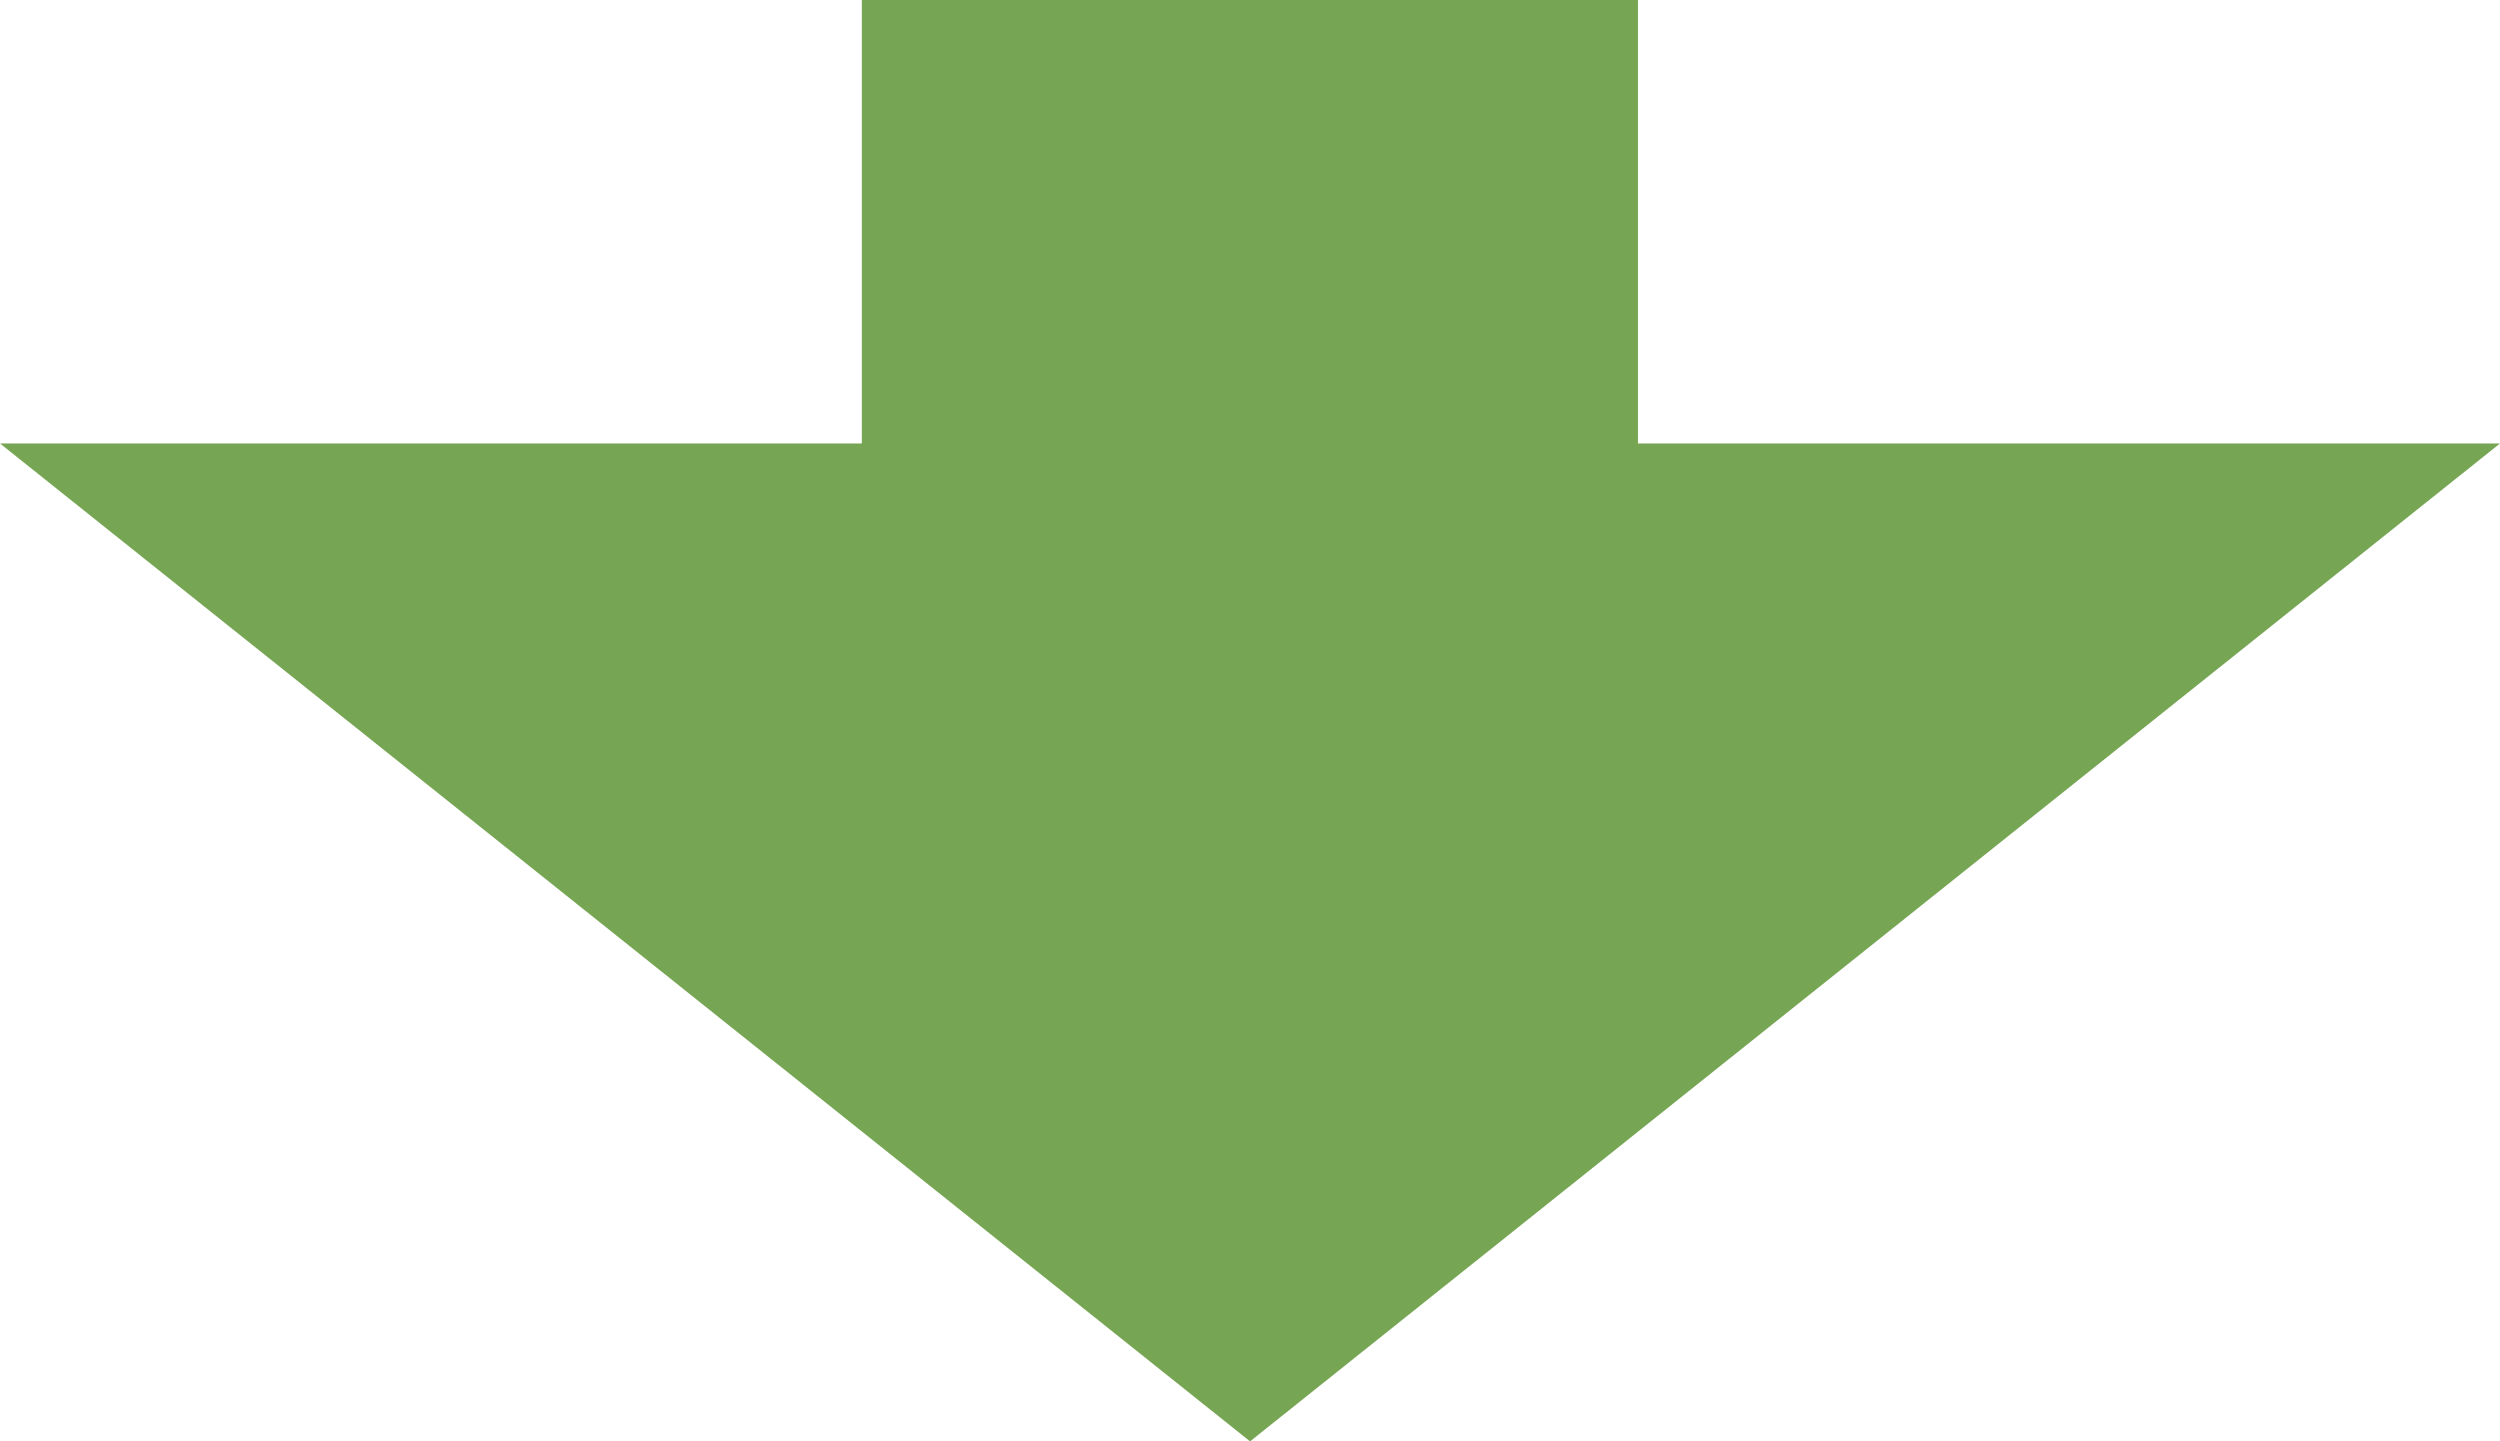 <svg height="15.052" viewBox="0 0 26.107 15.052" width="26.107" xmlns="http://www.w3.org/2000/svg"><g fill="#76a553"><path d="m9 0h8.105v9.263h-8.105z"/><path d="m13.053 0 13.054 10.421h-26.107z" transform="matrix(-1 0 0 -1 26.107 15.052)"/></g></svg>